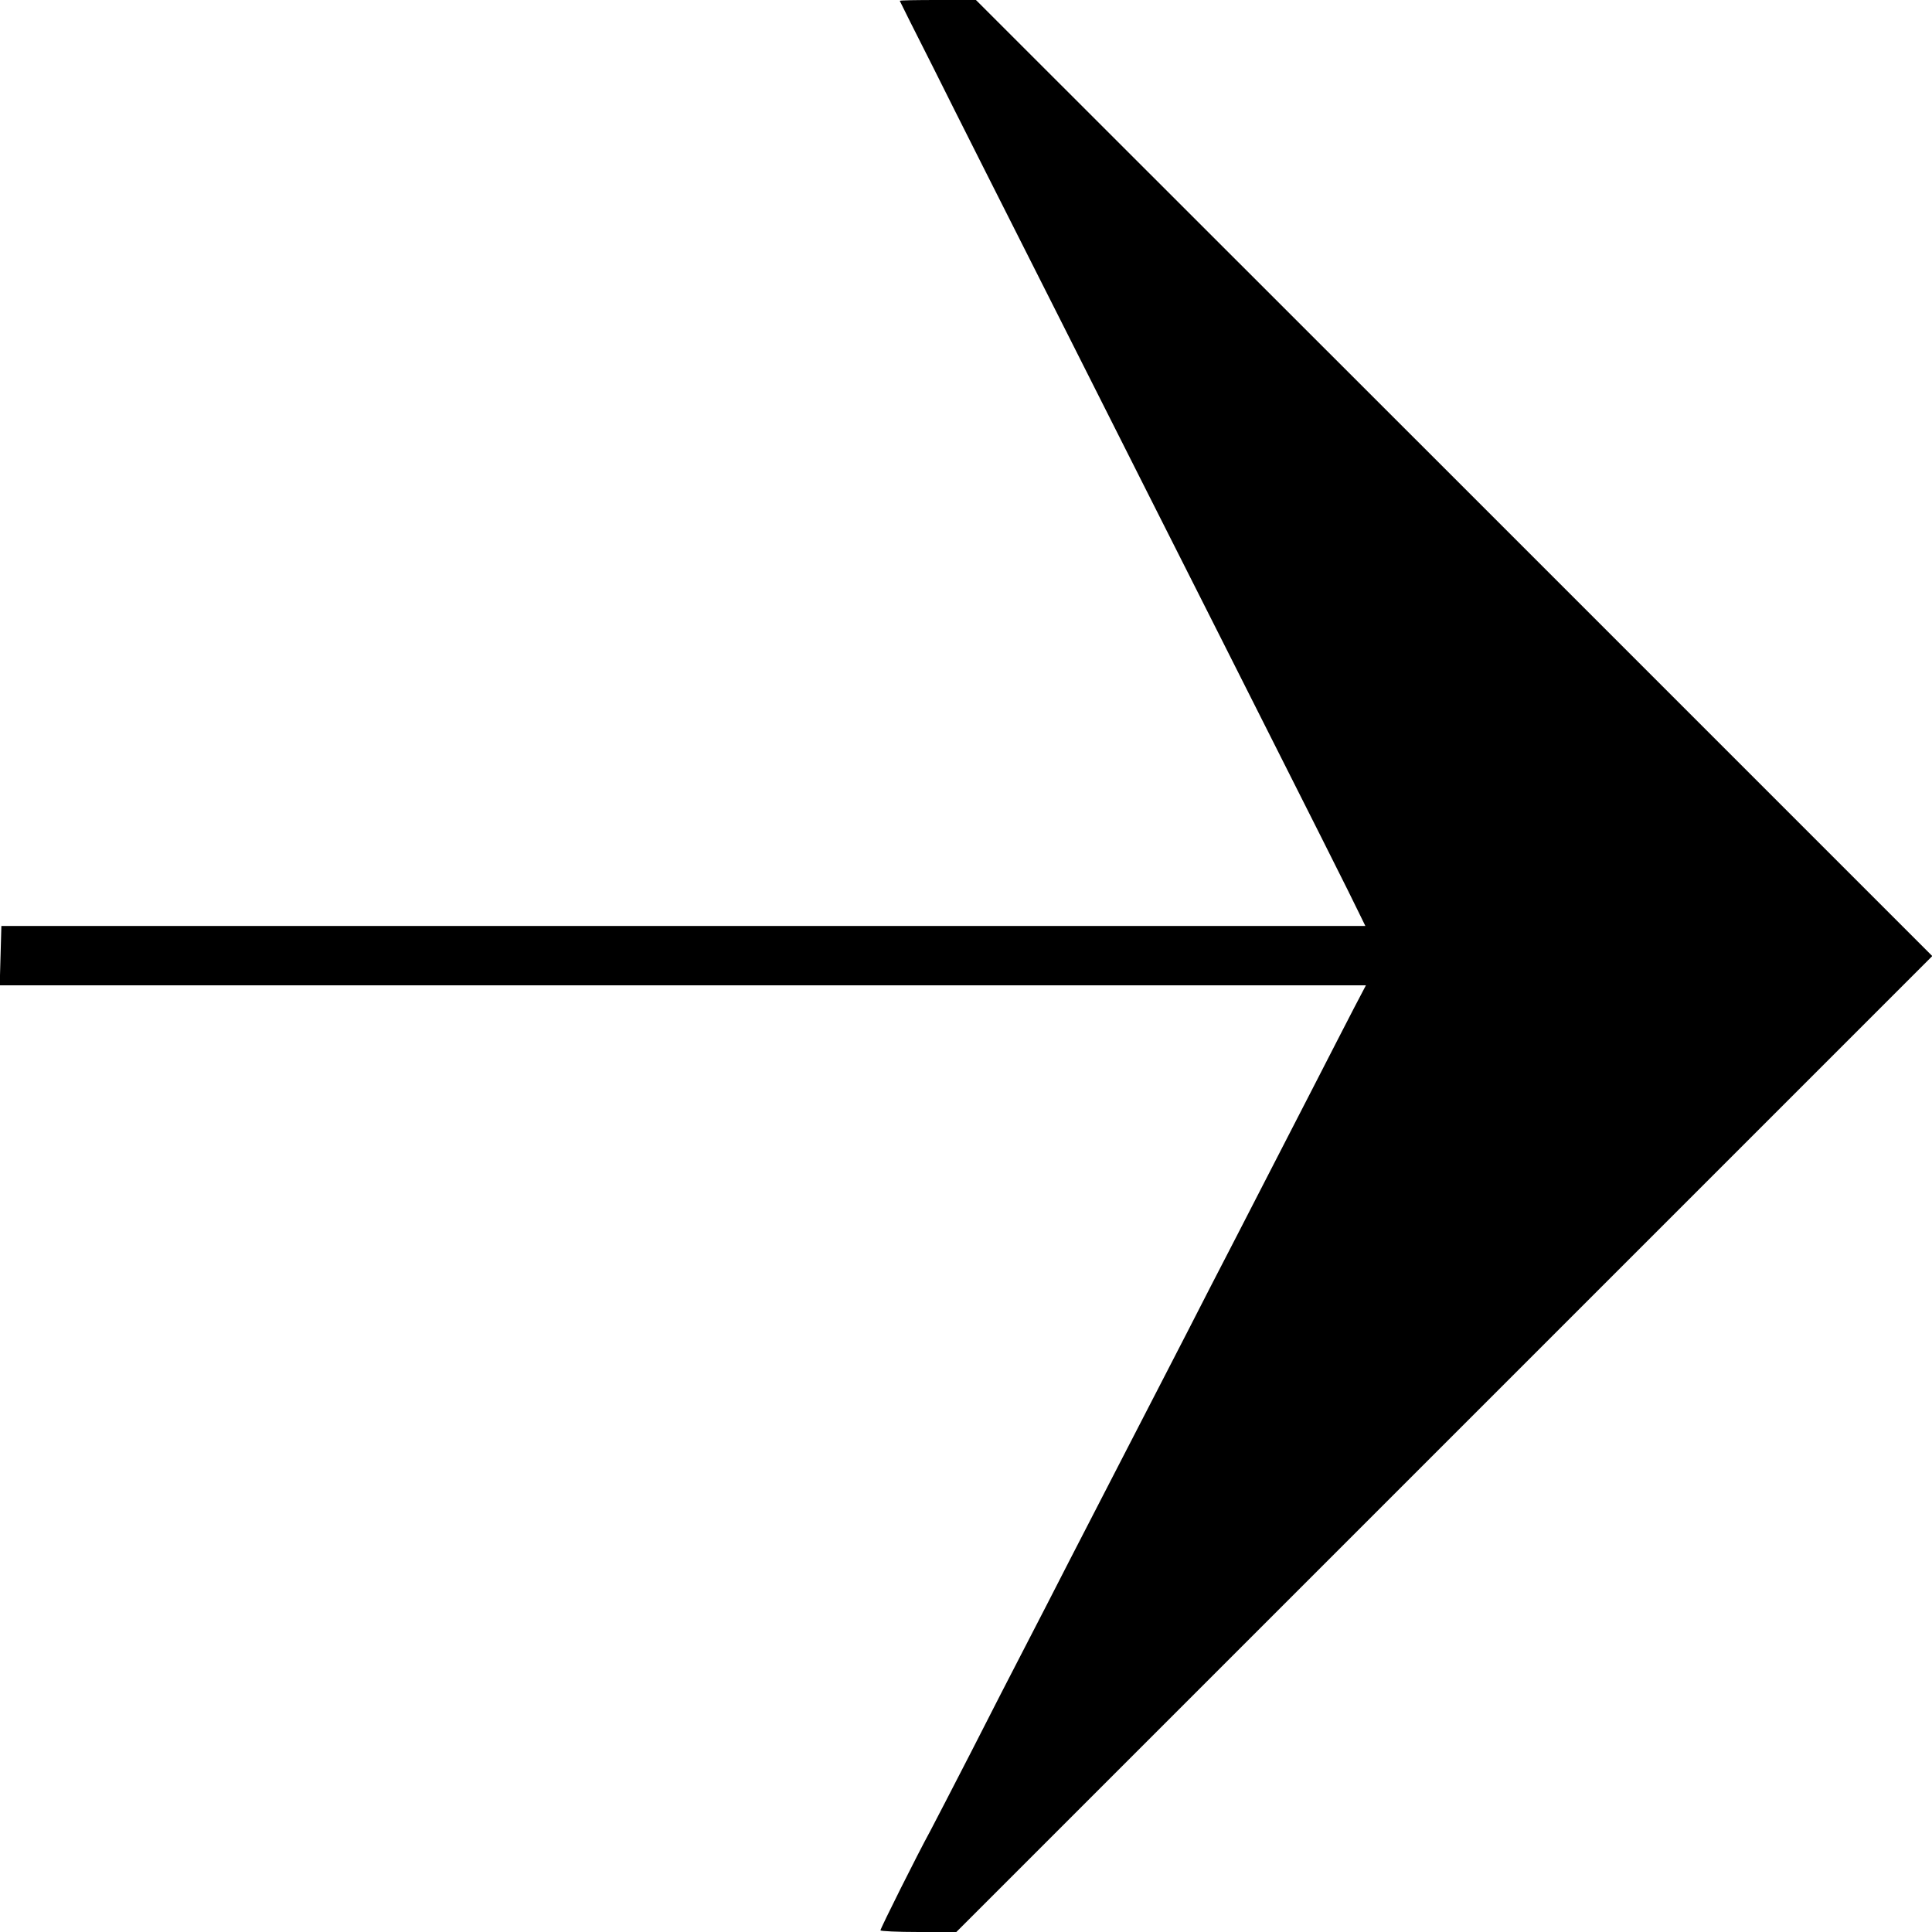 <?xml version="1.0" standalone="no"?>
<!DOCTYPE svg PUBLIC "-//W3C//DTD SVG 20010904//EN"
 "http://www.w3.org/TR/2001/REC-SVG-20010904/DTD/svg10.dtd">
<svg version="1.0" xmlns="http://www.w3.org/2000/svg"
 width="700pt" height="700pt" viewBox="0 0 700 700"
 preserveAspectRatio="xMidYMid meet">
<g transform="translate(0,700) scale(0.1,-0.1)"
fill="#000000" stroke="none">
<path d="M3260 6997 c0 -1 56 -113 124 -247 67 -135 277 -551 466 -925 188
-374 445 -882 570 -1130 327 -648 481 -954 505 -1005 l22 -45 -2471 0 -2471 0
-3 -107 -3 -108 2475 0 2475 0 -43 -82 c-24 -46 -88 -171 -143 -278 -55 -107
-142 -276 -193 -375 -51 -99 -133 -259 -183 -355 -49 -96 -124 -242 -167 -325
-86 -166 -205 -398 -343 -665 -49 -96 -122 -238 -162 -315 -40 -77 -128 -248
-195 -380 -68 -132 -135 -262 -150 -290 -44 -80 -180 -352 -180 -359 0 -3 62
-6 138 -6 l137 0 1768 1768 1768 1768 -1732 1732 -1733 1732 -138 0 c-76 0
-138 -1 -138 -3z"/>
</g>
</svg>
